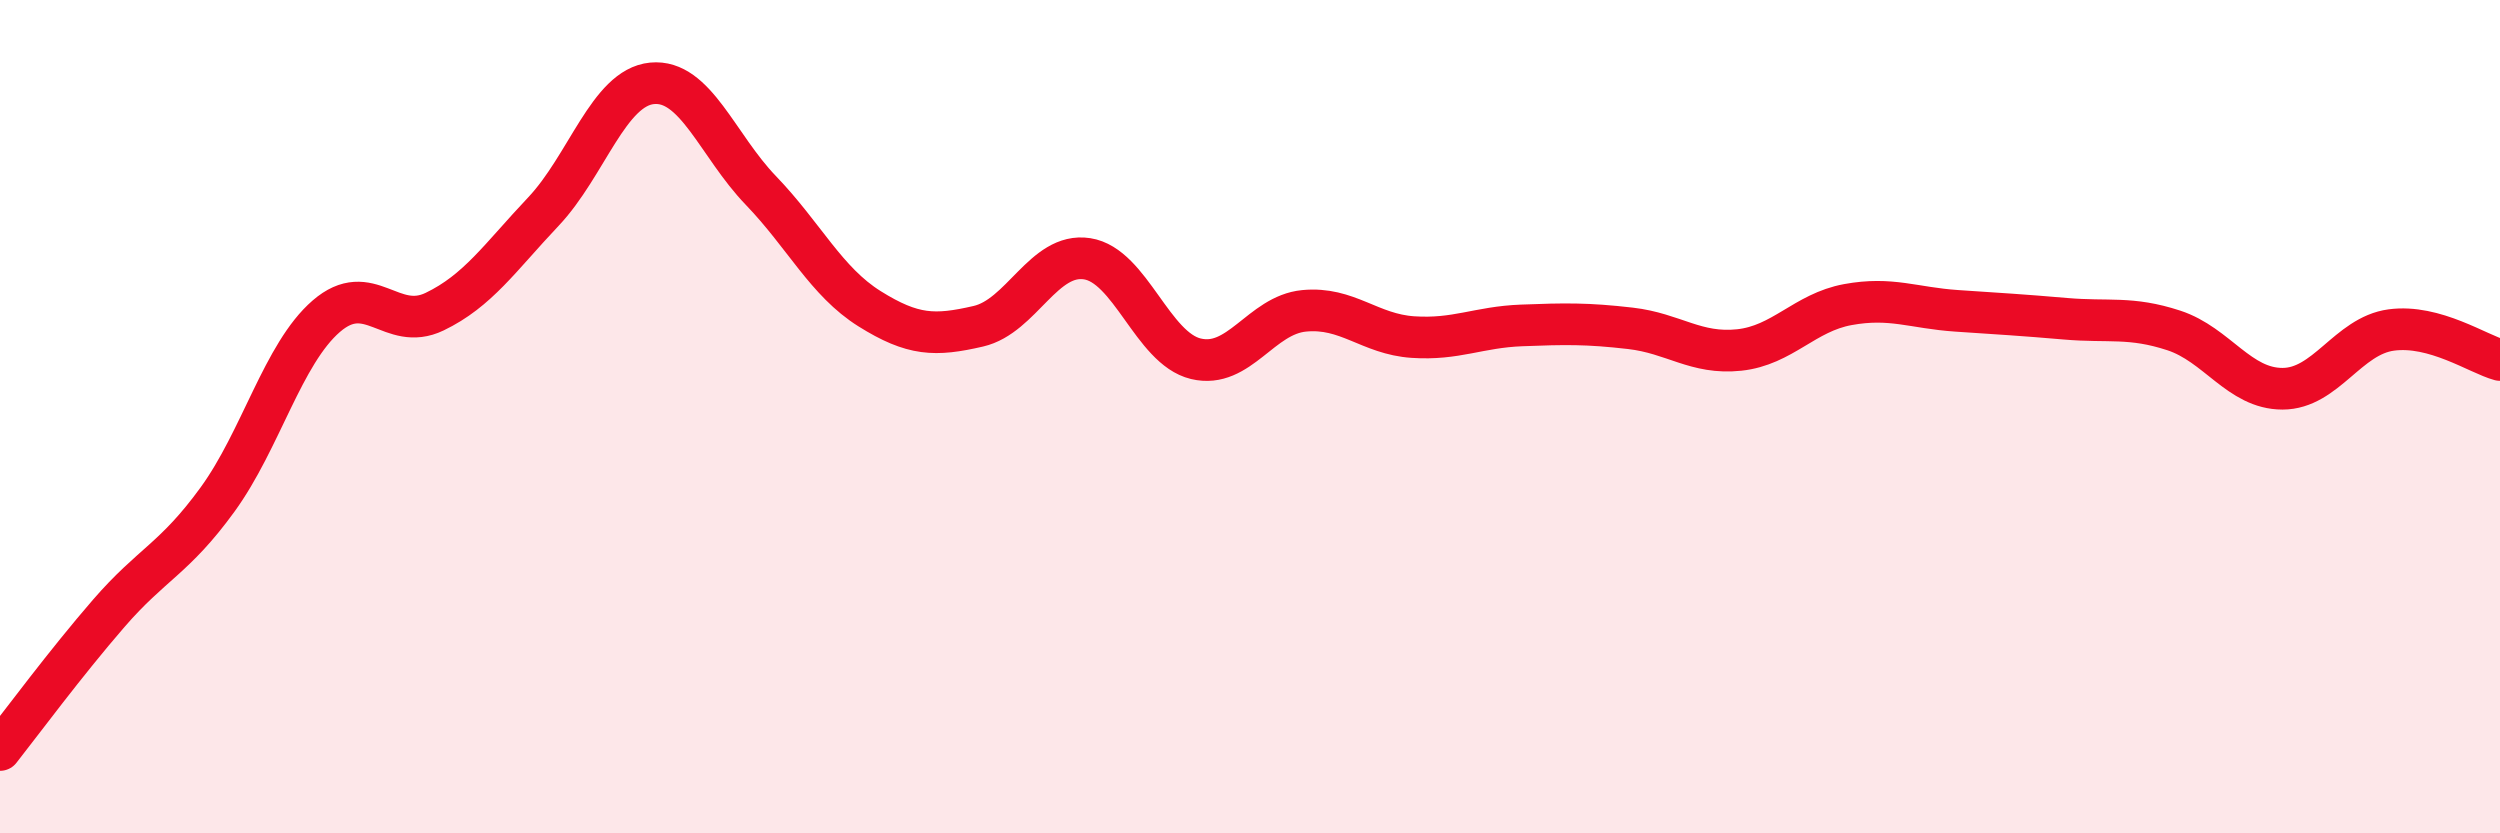 
    <svg width="60" height="20" viewBox="0 0 60 20" xmlns="http://www.w3.org/2000/svg">
      <path
        d="M 0,18 C 0.52,17.34 1.57,15.92 2.61,14.72 C 3.65,13.52 4.18,13.42 5.22,11.99 C 6.26,10.56 6.79,8.49 7.83,7.59 C 8.87,6.69 9.39,7.98 10.43,7.48 C 11.47,6.98 12,6.18 13.04,5.08 C 14.08,3.98 14.61,2.1 15.65,2 C 16.69,1.9 17.22,3.49 18.26,4.57 C 19.3,5.65 19.83,6.76 20.87,7.41 C 21.91,8.06 22.44,8.07 23.48,7.83 C 24.52,7.59 25.05,6.05 26.09,6.21 C 27.13,6.37 27.66,8.36 28.7,8.61 C 29.74,8.86 30.26,7.56 31.3,7.46 C 32.34,7.36 32.87,8.02 33.91,8.09 C 34.95,8.16 35.48,7.85 36.52,7.81 C 37.56,7.77 38.09,7.76 39.13,7.88 C 40.17,8 40.7,8.51 41.74,8.4 C 42.78,8.29 43.31,7.5 44.35,7.31 C 45.39,7.12 45.92,7.39 46.96,7.46 C 48,7.53 48.53,7.56 49.57,7.65 C 50.61,7.74 51.13,7.59 52.17,7.93 C 53.21,8.27 53.74,9.33 54.78,9.33 C 55.82,9.33 56.35,8.06 57.39,7.92 C 58.43,7.78 59.48,8.5 60,8.64L60 20L0 20Z"
        fill="#EB0A25"
        opacity="0.1"
        stroke-linecap="round"
        stroke-linejoin="round"
      />
      <path
        d="M 0,18 C 0.52,17.34 1.57,15.92 2.61,14.72 C 3.65,13.52 4.18,13.42 5.22,11.99 C 6.26,10.56 6.79,8.49 7.83,7.59 C 8.87,6.69 9.39,7.98 10.43,7.48 C 11.47,6.98 12,6.18 13.04,5.08 C 14.08,3.98 14.61,2.1 15.65,2 C 16.69,1.9 17.22,3.49 18.26,4.57 C 19.3,5.65 19.83,6.76 20.87,7.41 C 21.91,8.06 22.44,8.07 23.48,7.83 C 24.52,7.59 25.05,6.05 26.09,6.21 C 27.13,6.37 27.66,8.36 28.7,8.61 C 29.74,8.86 30.26,7.56 31.3,7.46 C 32.34,7.36 32.87,8.02 33.91,8.09 C 34.95,8.16 35.48,7.85 36.52,7.81 C 37.56,7.77 38.09,7.76 39.13,7.88 C 40.17,8 40.7,8.51 41.74,8.4 C 42.78,8.29 43.31,7.5 44.35,7.31 C 45.39,7.12 45.92,7.39 46.96,7.46 C 48,7.53 48.53,7.56 49.57,7.65 C 50.61,7.74 51.13,7.59 52.17,7.93 C 53.21,8.27 53.74,9.33 54.78,9.33 C 55.82,9.33 56.35,8.06 57.39,7.92 C 58.43,7.78 59.48,8.5 60,8.64"
        stroke="#EB0A25"
        stroke-width="1"
        fill="none"
        stroke-linecap="round"
        stroke-linejoin="round"
      />
    </svg>
  